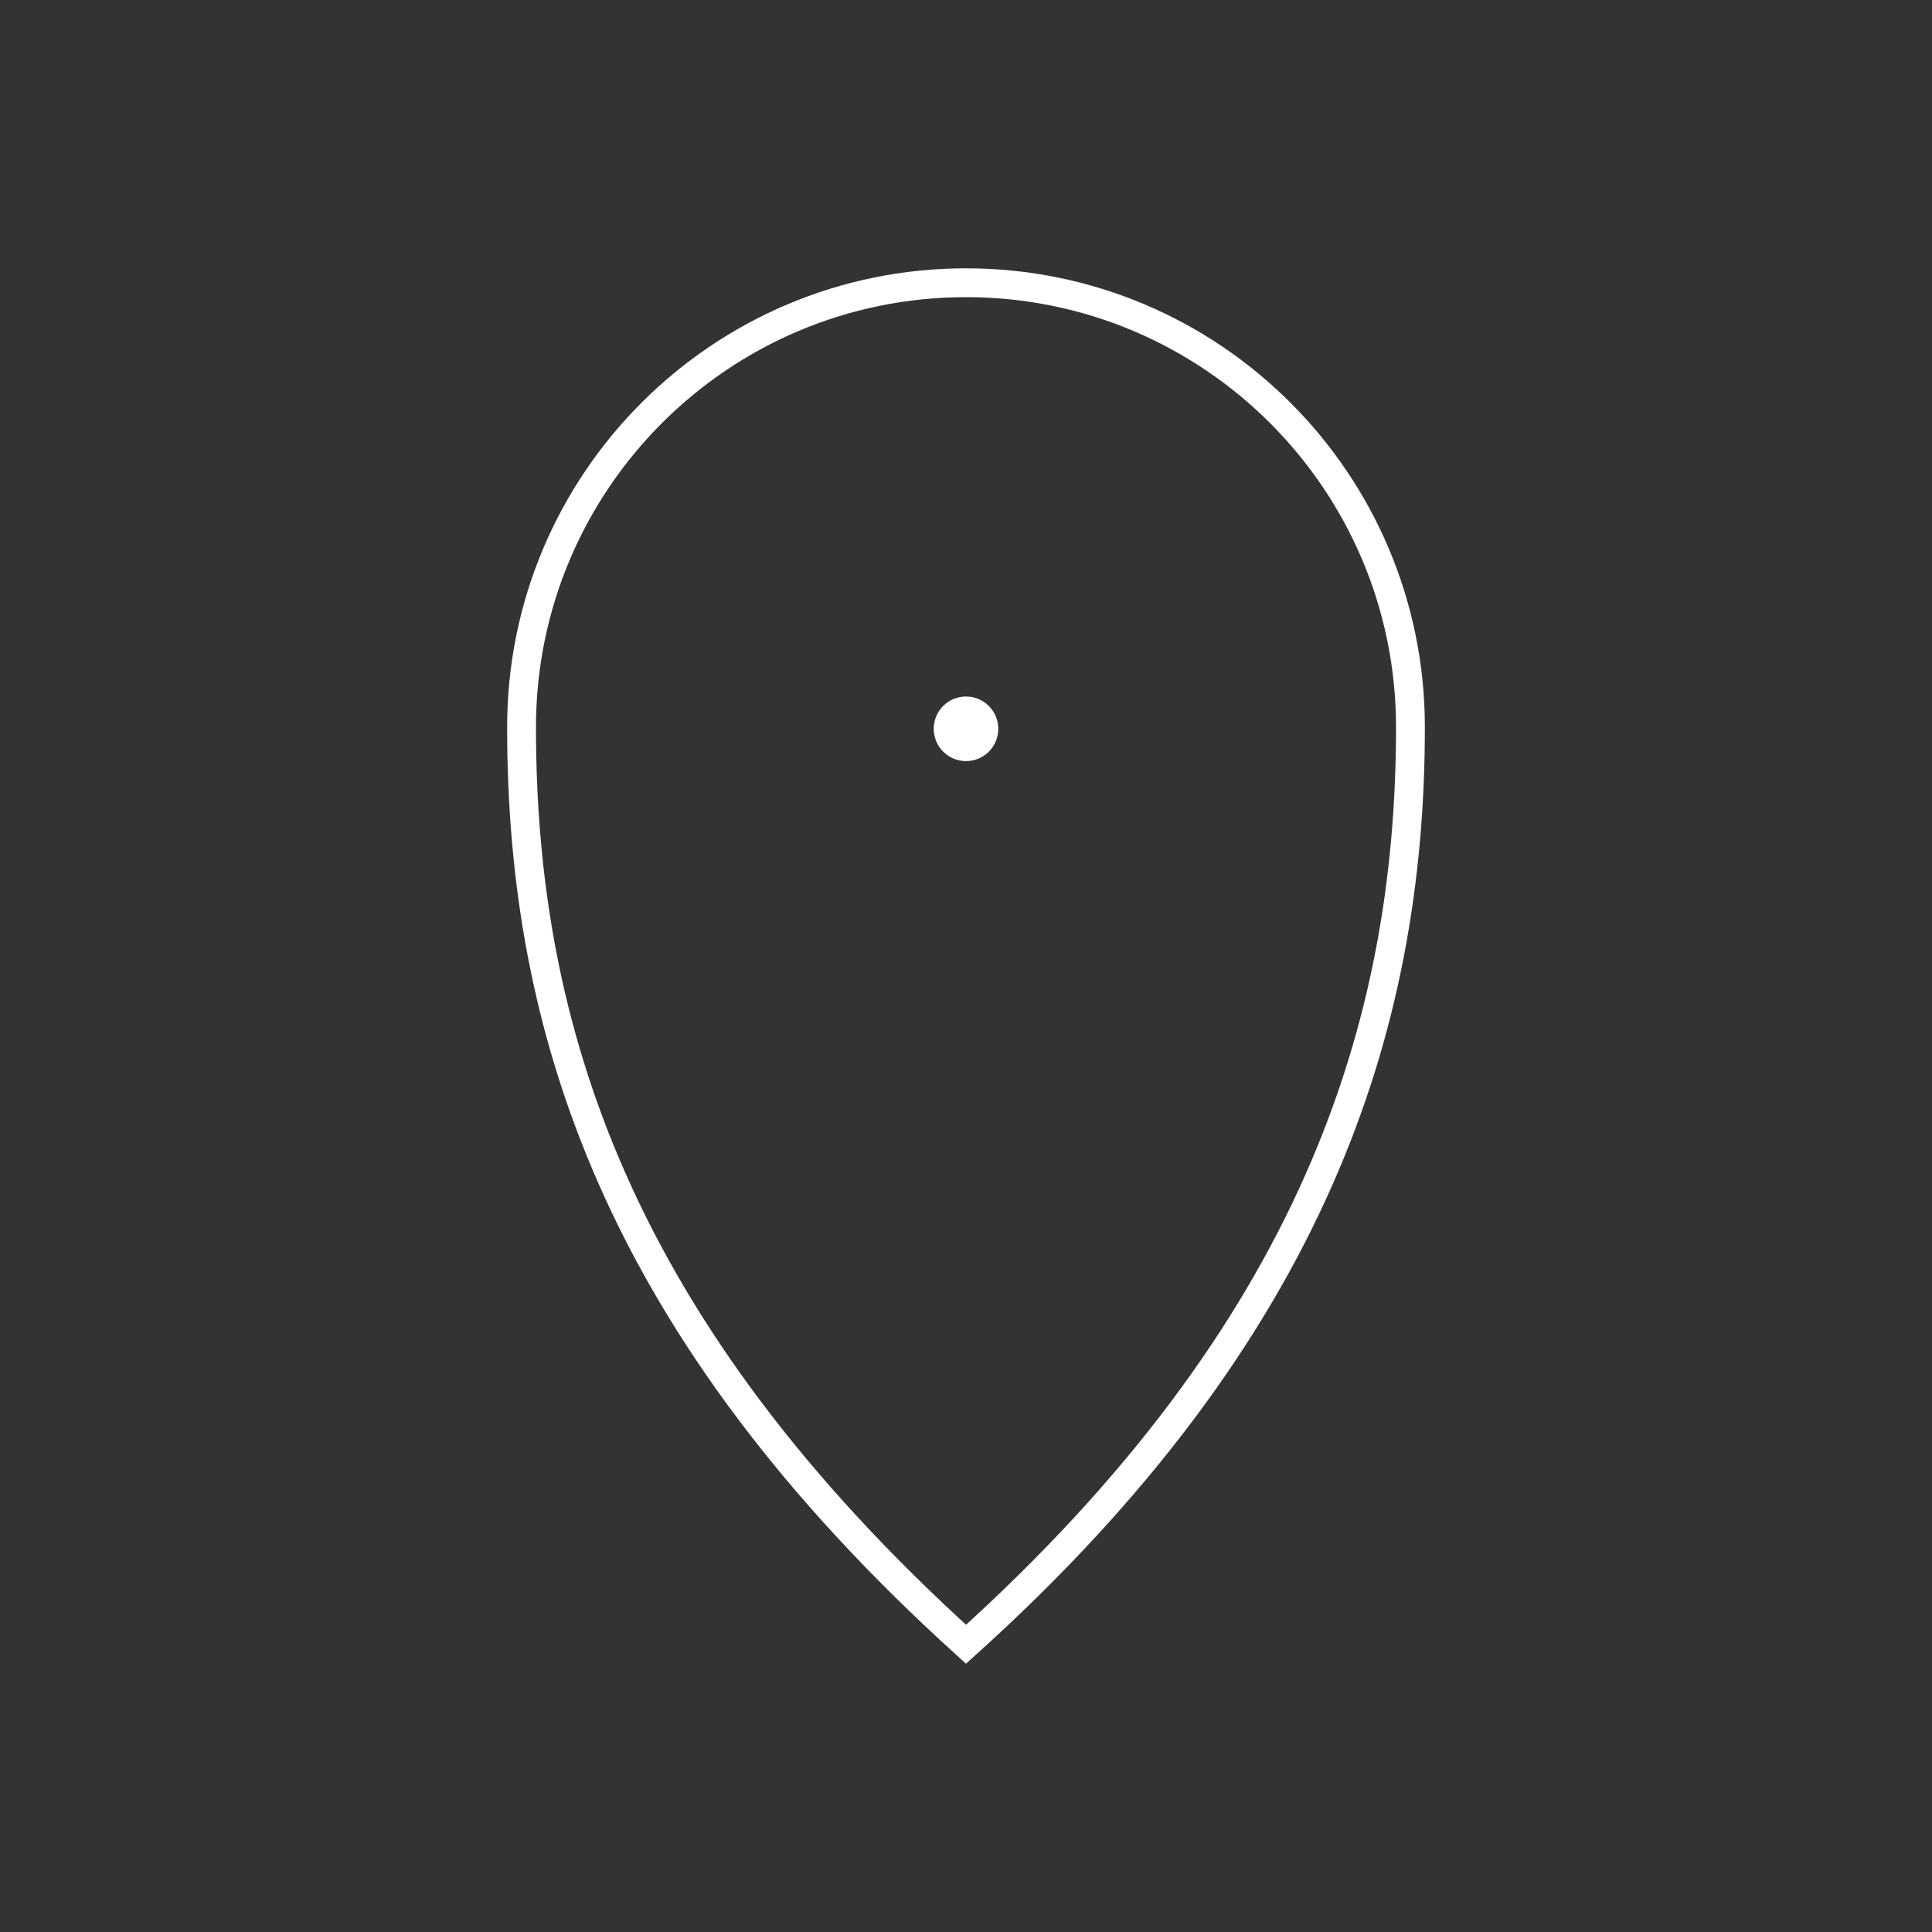 <?xml version="1.0" encoding="UTF-8"?> <svg xmlns="http://www.w3.org/2000/svg" width="134" height="134" viewBox="0 0 134 134" fill="none"><rect x="0" y="0" width="134" height="134" fill="#333333" stroke="none"/><circle cx="67" cy="50.549" r="1.24" fill="white" stroke="white" stroke-width="2"></circle><path d="M67 19.61C84.025 19.61 97.826 33.411 97.826 50.436C97.826 71.263 91.069 92.35 67.001 114.043C42.815 92.139 36.174 71.413 36.174 50.436C36.174 33.411 49.975 19.61 67 19.61Z" stroke="white" stroke-width="2"></path></svg> 